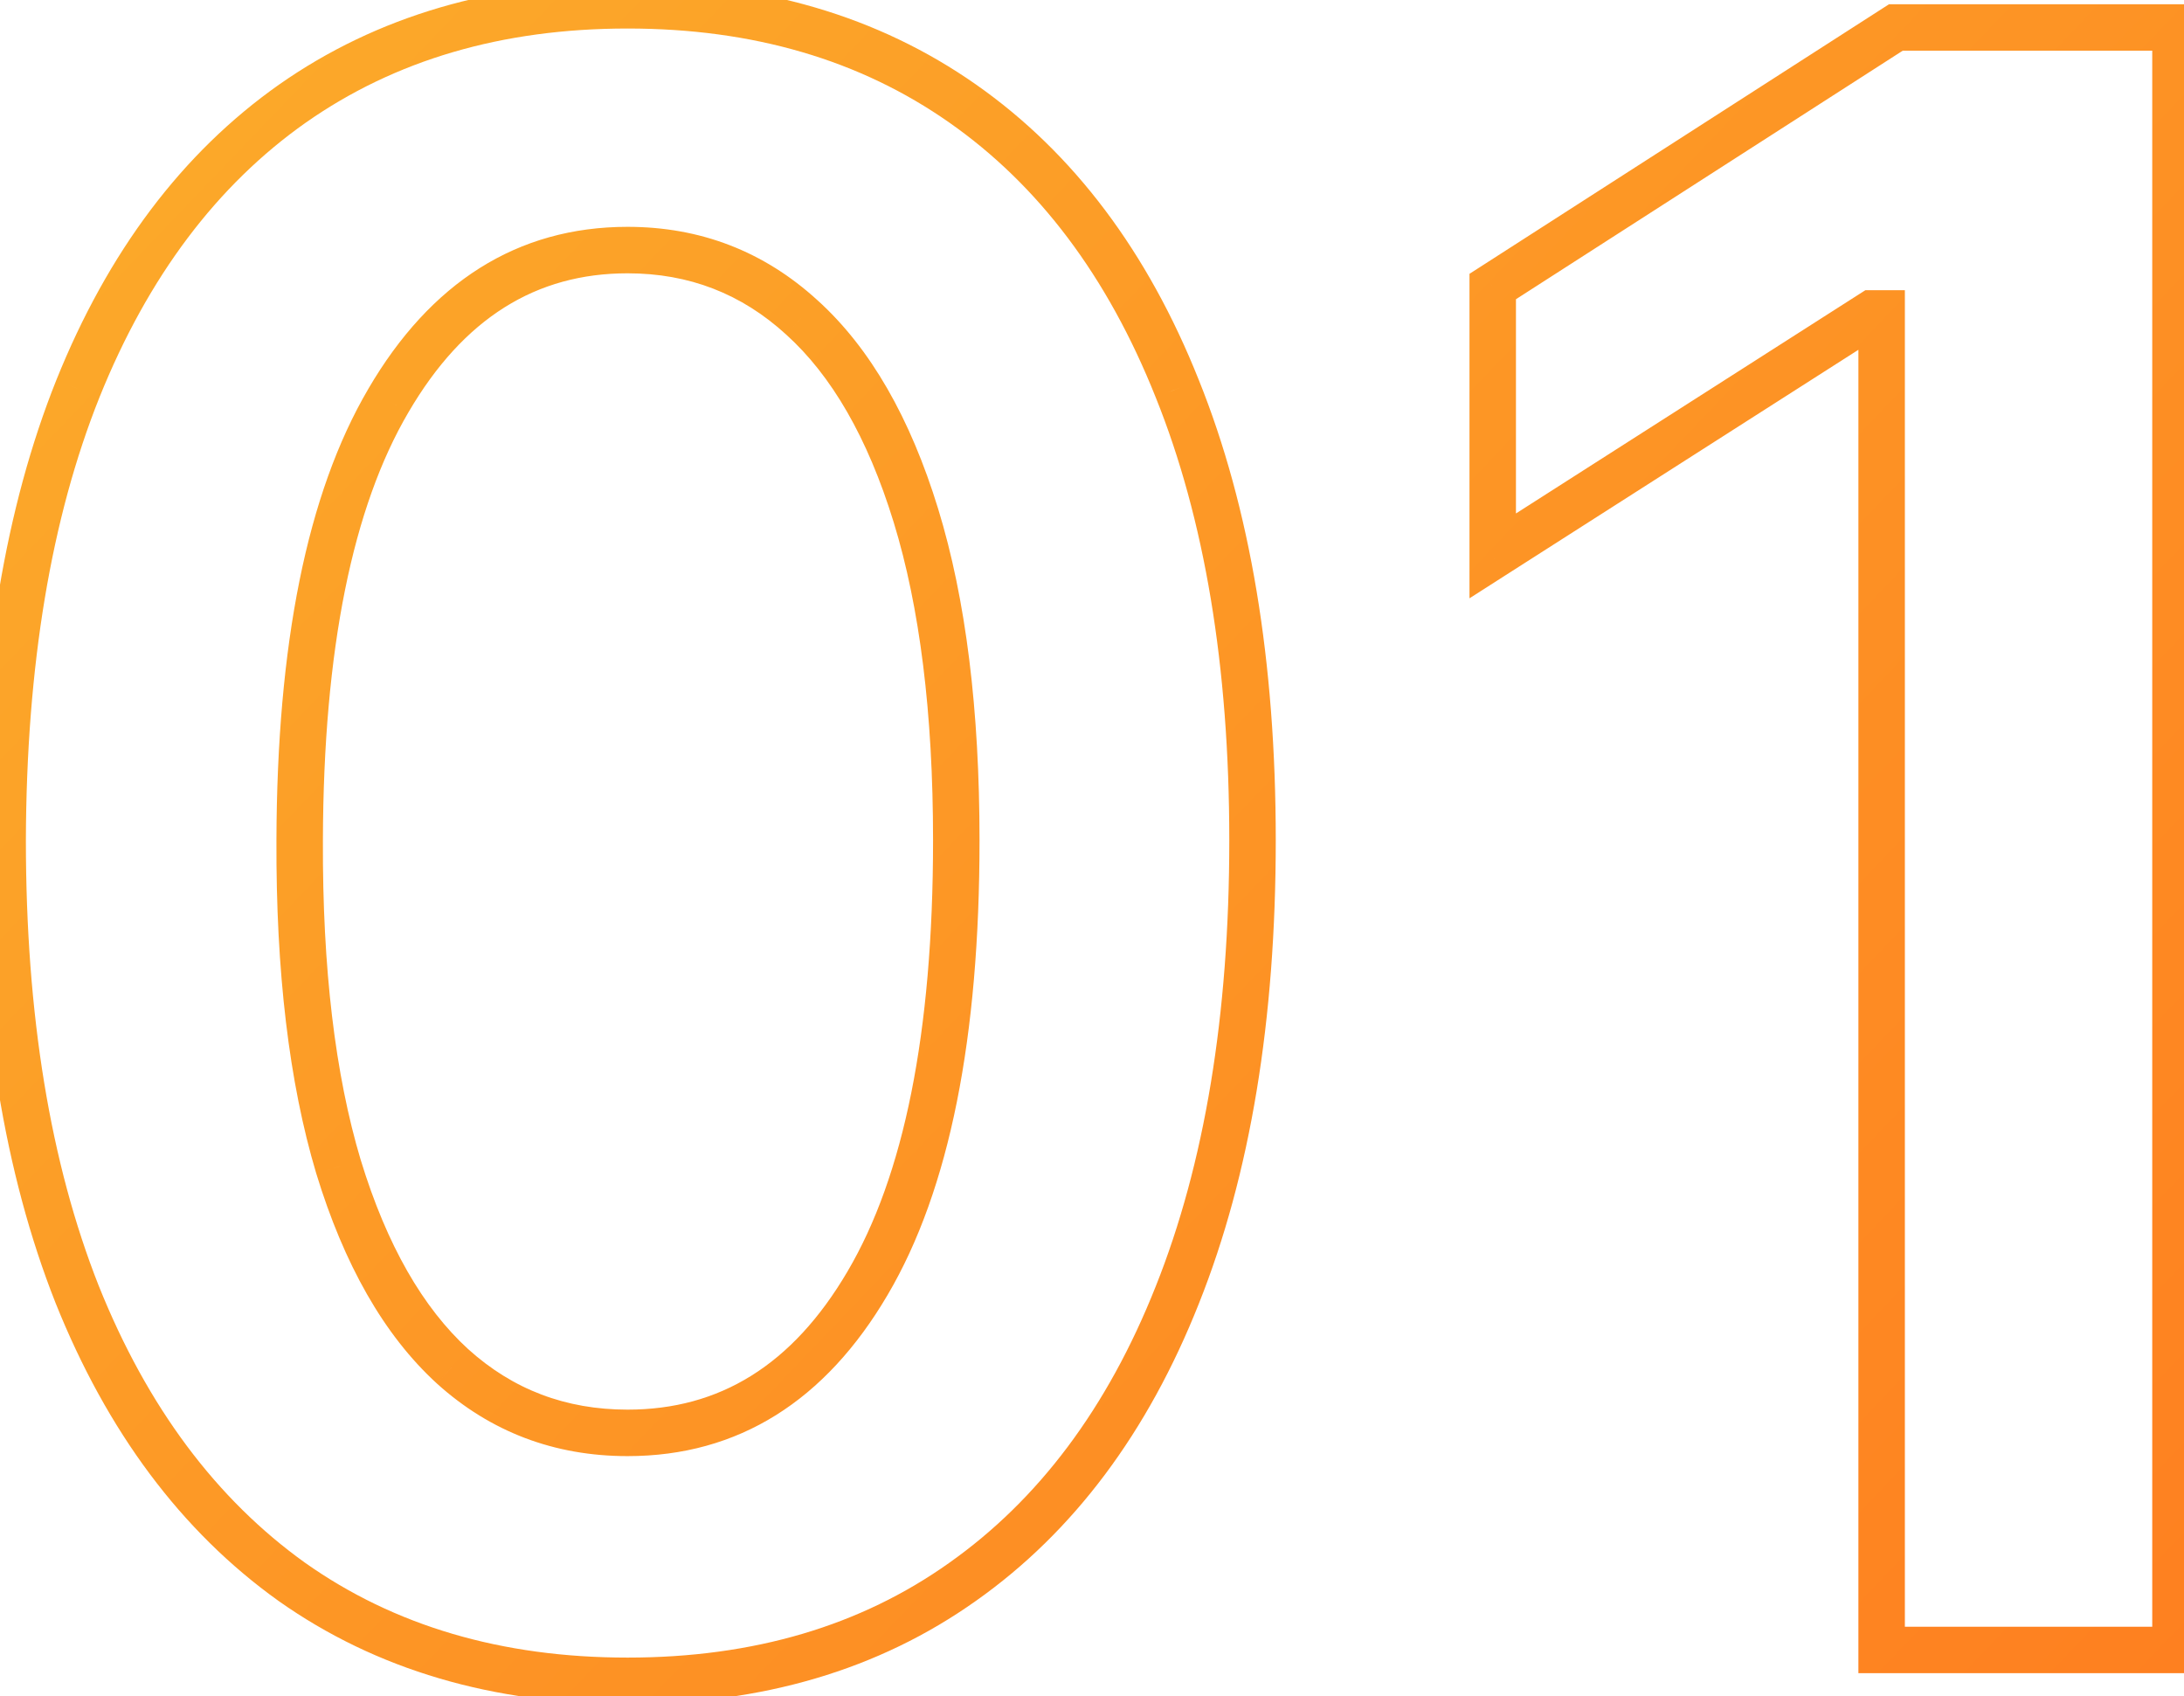 <svg width="94" height="73" viewBox="0 0 94 73" fill="none" xmlns="http://www.w3.org/2000/svg">
<path d="M12.557 68.068L11.975 68.881L11.98 68.885L12.557 68.068ZM3.318 55.693L2.388 56.06L2.39 56.065L3.318 55.693ZM0.114 36.159L-0.886 36.156V36.159H0.114ZM3.352 16.727L2.425 16.354L2.424 16.356L3.352 16.727ZM12.591 4.455L12.017 3.636L12.015 3.637L12.591 4.455ZM41.432 4.455L40.858 5.274V5.274L41.432 4.455ZM50.67 16.727L49.741 17.097L49.743 17.101L50.67 16.727ZM50.67 55.727L49.742 55.357L49.741 55.359L50.67 55.727ZM41.432 68.068L40.855 67.251L40.853 67.253L41.432 68.068ZM37.341 55.216L36.479 54.708L36.479 54.709L37.341 55.216ZM39.42 22.182L40.376 21.888L39.42 22.182ZM34.511 13.659L33.837 14.397L33.841 14.401L34.511 13.659ZM16.716 17.239L17.578 17.745L17.579 17.743L16.716 17.239ZM12.898 36.159L13.898 36.163L13.898 36.162L12.898 36.159ZM14.568 50.205L13.61 50.491L13.612 50.497L14.568 50.205ZM19.477 58.795L18.803 59.534L18.807 59.538L19.477 58.795ZM27.011 71.329C21.574 71.329 16.965 69.957 13.134 67.251L11.98 68.885C16.194 71.861 21.221 73.329 27.011 73.329V71.329ZM13.139 67.255C9.32 64.521 6.347 60.563 4.246 55.321L2.39 56.065C4.607 61.596 7.794 65.888 11.975 68.881L13.139 67.255ZM4.248 55.326C2.17 50.064 1.114 43.684 1.114 36.159H-0.886C-0.886 43.862 0.194 50.505 2.388 56.06L4.248 55.326ZM1.114 36.162C1.136 28.636 2.204 22.291 4.281 17.099L2.424 16.356C0.228 21.845 -0.863 28.455 -0.886 36.156L1.114 36.162ZM4.28 17.101C6.38 11.883 9.351 7.96 13.167 5.272L12.015 3.637C7.831 6.585 4.642 10.844 2.425 16.354L4.28 17.101ZM13.165 5.274C16.997 2.589 21.596 1.227 27.011 1.227V-0.773C21.245 -0.773 16.231 0.684 12.017 3.636L13.165 5.274ZM27.011 1.227C32.426 1.227 37.026 2.589 40.858 5.274L42.006 3.636C37.792 0.684 32.778 -0.773 27.011 -0.773V1.227ZM40.858 5.274C44.695 7.961 47.664 11.882 49.741 17.097L51.599 16.357C49.404 10.845 46.214 6.584 42.006 3.636L40.858 5.274ZM49.743 17.101C51.842 22.315 52.909 28.658 52.909 36.159H54.909C54.909 28.478 53.817 21.867 51.598 16.354L49.743 17.101ZM52.909 36.159C52.909 43.706 51.842 50.096 49.742 55.357L51.599 56.098C53.818 50.541 54.909 43.885 54.909 36.159H52.909ZM49.741 55.359C47.663 60.597 44.693 64.541 40.855 67.251L42.009 68.885C46.216 65.913 49.405 61.63 51.6 56.096L49.741 55.359ZM40.853 67.253C37.046 69.957 32.449 71.329 27.011 71.329V73.329C32.801 73.329 37.818 71.861 42.011 68.883L40.853 67.253ZM27.011 62.659C31.786 62.659 35.531 60.272 38.203 55.722L36.479 54.709C34.105 58.751 30.964 60.659 27.011 60.659V62.659ZM38.202 55.724C40.881 51.18 42.159 44.617 42.159 36.159H40.159C40.159 44.474 38.892 50.615 36.479 54.708L38.202 55.724ZM42.159 36.159C42.159 30.551 41.574 25.786 40.376 21.888L38.465 22.476C39.585 26.123 40.159 30.676 40.159 36.159H42.159ZM40.376 21.888C39.184 18.006 37.471 14.985 35.182 12.917L33.841 14.401C35.779 16.151 37.339 18.812 38.465 22.476L40.376 21.888ZM35.186 12.921C32.886 10.819 30.145 9.761 27.011 9.761V11.761C29.65 11.761 31.909 12.635 33.837 14.397L35.186 12.921ZM27.011 9.761C22.255 9.761 18.522 12.165 15.852 16.734L17.579 17.743C19.955 13.676 23.086 11.761 27.011 11.761V9.761ZM15.854 16.732C13.2 21.251 11.921 27.766 11.898 36.156L13.898 36.162C13.92 27.916 15.187 21.817 17.578 17.745L15.854 16.732ZM11.898 36.155C11.875 41.785 12.437 46.572 13.61 50.491L15.526 49.918C14.427 46.246 13.875 41.669 13.898 36.163L11.898 36.155ZM13.612 50.497C14.804 54.4 16.515 57.443 18.803 59.534L20.152 58.057C18.212 56.284 16.651 53.6 15.525 49.913L13.612 50.497ZM18.807 59.538C21.109 61.617 23.86 62.659 27.011 62.659V60.659C24.344 60.659 22.073 59.793 20.148 58.053L18.807 59.538ZM93.633 1.182H94.633V0.182H93.633V1.182ZM93.633 71V72H94.633V71H93.633ZM80.986 71H79.986V72H80.986V71ZM80.986 13.489H81.986V12.489H80.986V13.489ZM80.577 13.489V12.489H80.285L80.038 12.646L80.577 13.489ZM64.247 23.921H63.247V25.746L64.785 24.763L64.247 23.921ZM64.247 12.329L63.707 11.488L63.247 11.783V12.329H64.247ZM81.599 1.182V0.182H81.306L81.059 0.34L81.599 1.182ZM92.633 1.182V71H94.633V1.182H92.633ZM93.633 70H80.986V72H93.633V70ZM81.986 71V13.489H79.986V71H81.986ZM80.986 12.489H80.577V14.489H80.986V12.489ZM80.038 12.646L63.709 23.078L64.785 24.763L81.115 14.331L80.038 12.646ZM65.247 23.921V12.329H63.247V23.921H65.247ZM64.788 13.171L82.14 2.023L81.059 0.34L63.707 11.488L64.788 13.171ZM81.599 2.182H93.633V0.182H81.599V2.182Z" fill="url(#paint0_linear_647_1344)"/>
<defs>
<linearGradient id="paint0_linear_647_1344" x1="-5" y1="-22" x2="110.887" y2="88.892" gradientUnits="userSpaceOnUse">
<stop stop-color="#FBB32C"/>
<stop offset="1" stop-color="#FF771E"/>
</linearGradient>
</defs>
</svg>
